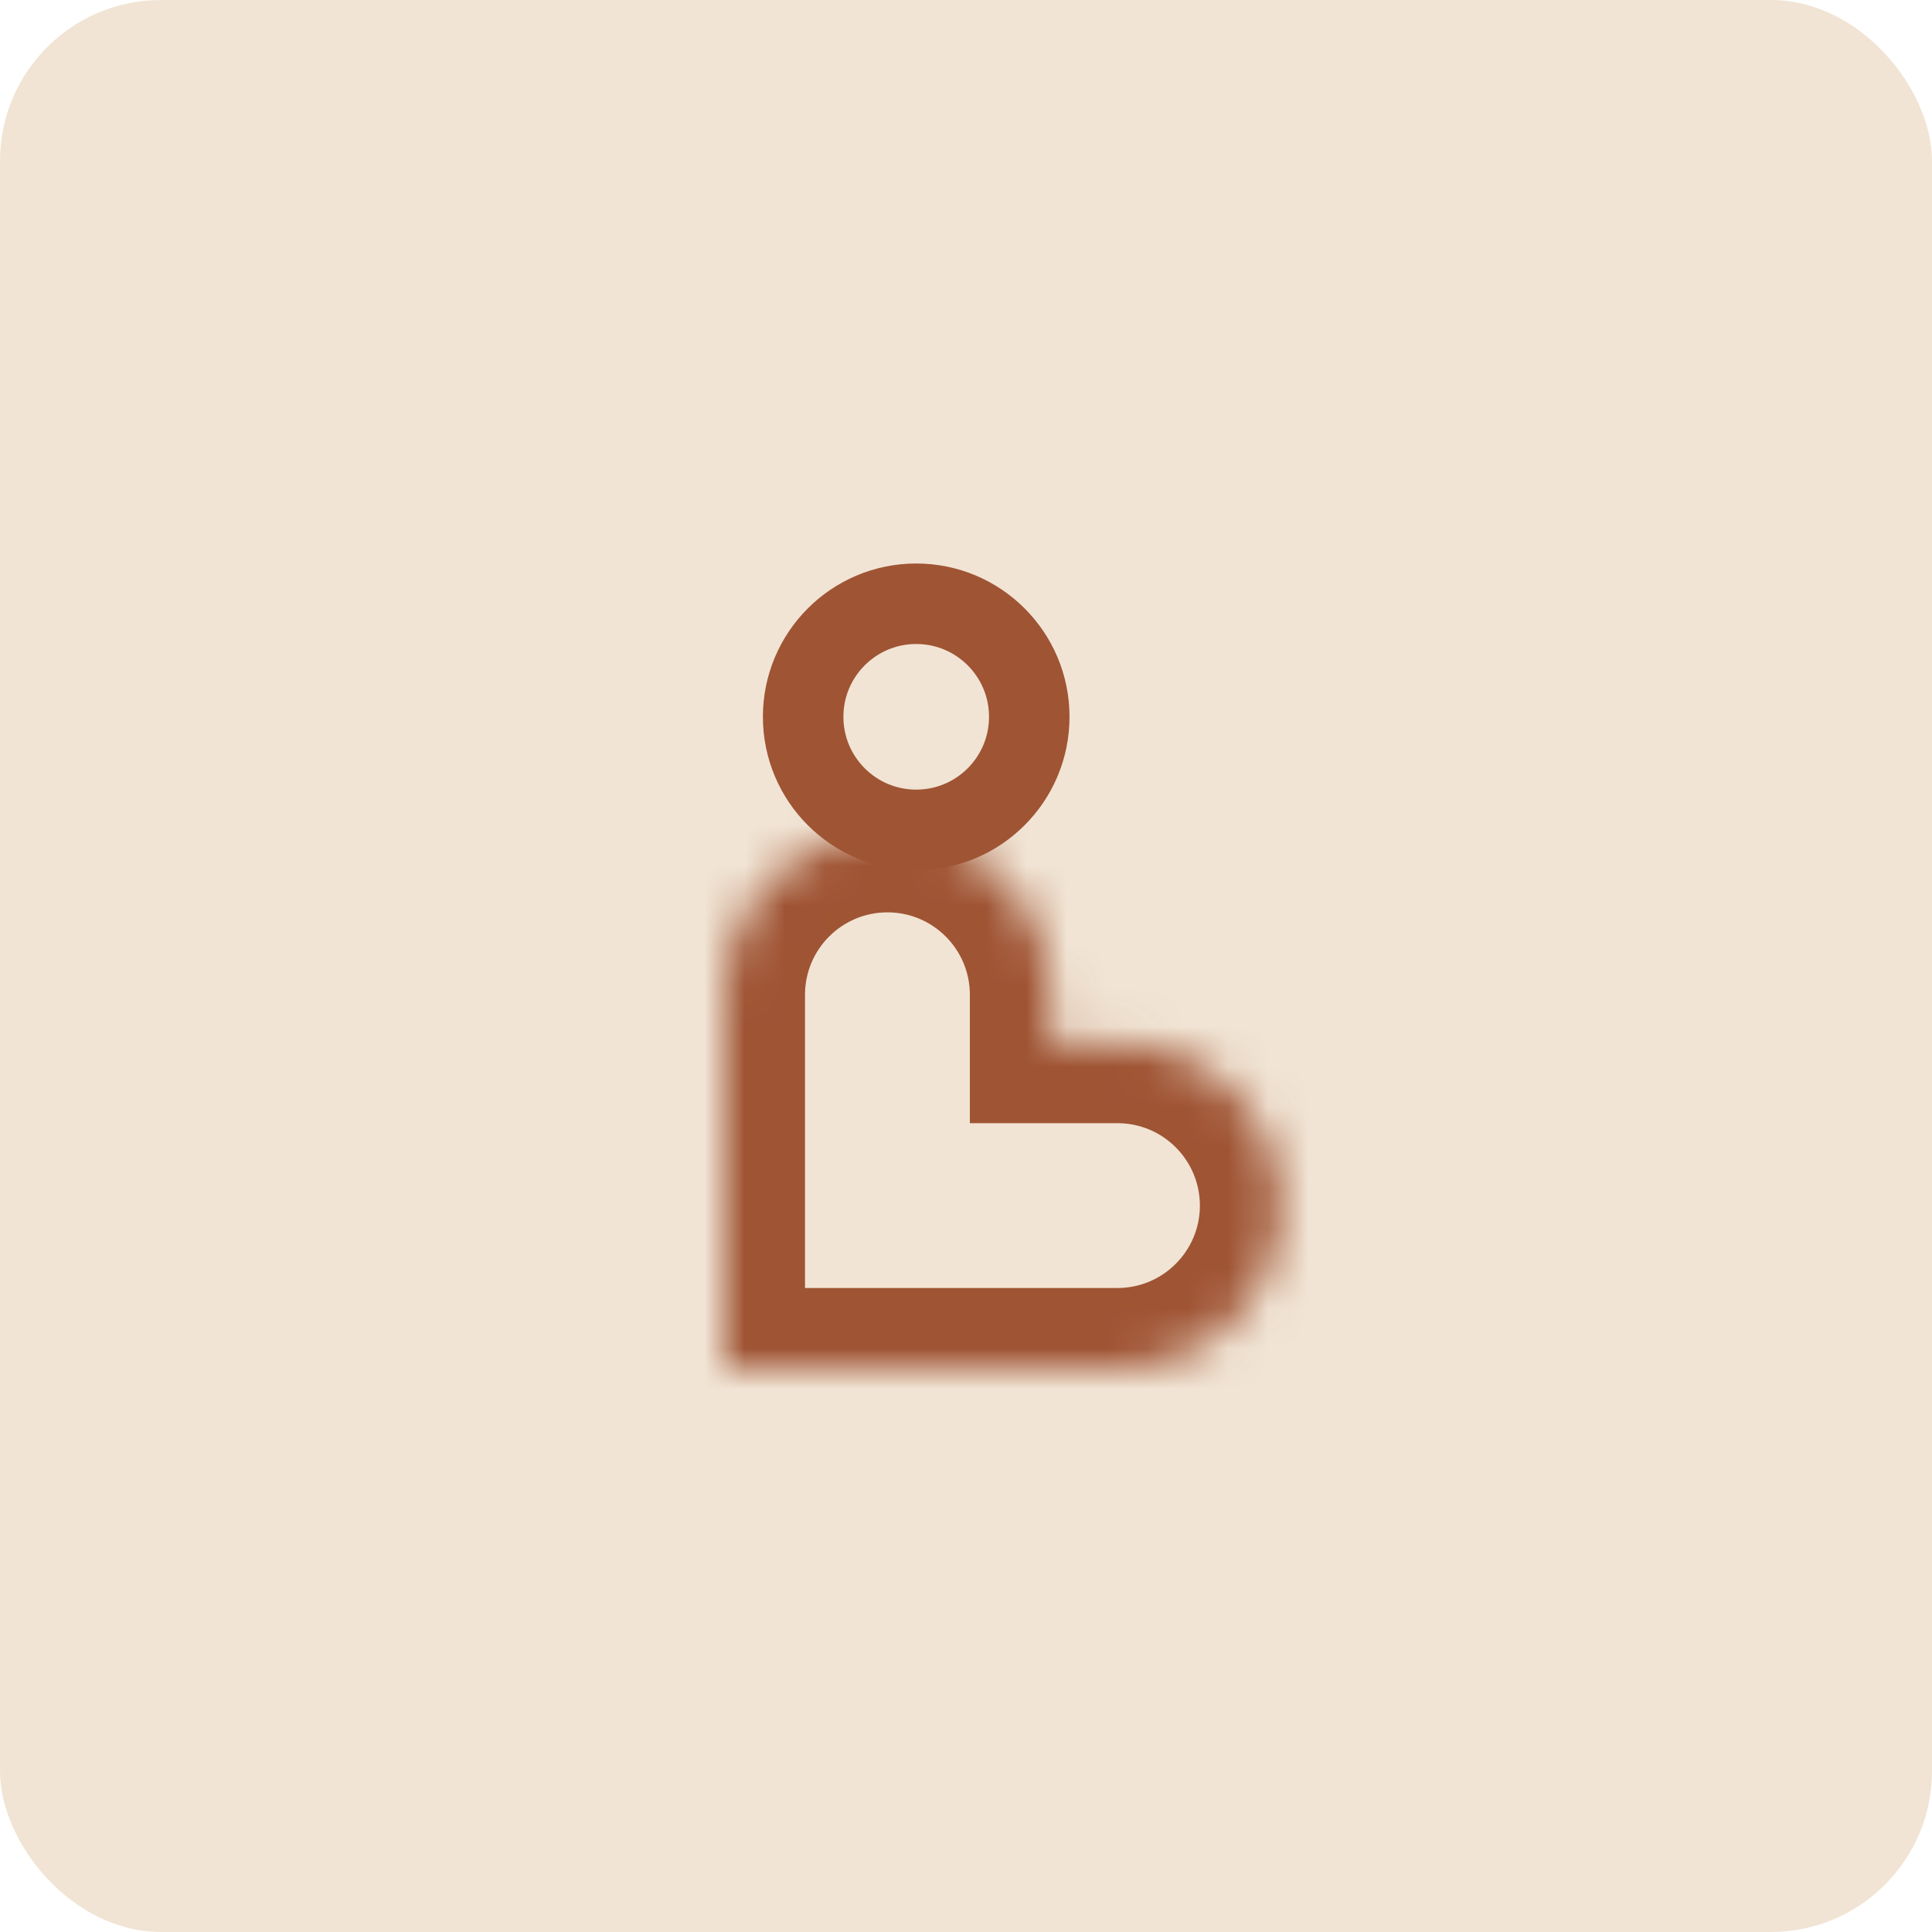 
<svg width="48" height="48" viewBox="0 0 48 48" fill="none" xmlns="http://www.w3.org/2000/svg">
<rect width="48" height="48" rx="4" fill="#F1E4D4"/>
<mask id="path-2-inside-1_3220_295" fill="white">
<path d="M22.048 20.667C24.283 20.667 26.096 22.479 26.096 24.715V25.905H27.763C29.998 25.905 31.81 27.717 31.811 29.952C31.811 32.187 29.998 33.999 27.763 34H18V24.715C18 22.479 19.812 20.667 22.048 20.667Z"/>
</mask>
<path d="M22.048 20.667V18.667H22.048L22.048 20.667ZM26.096 25.905H24.096V27.905H26.096V25.905ZM27.763 25.905L27.763 23.905H27.763V25.905ZM31.811 29.952H33.81V29.952L31.811 29.952ZM27.763 34V36H27.763L27.763 34ZM18 34H16V36H18V34ZM22.048 20.667V22.667C23.179 22.667 24.096 23.584 24.096 24.715H26.096H28.096C28.096 21.375 25.388 18.667 22.048 18.667V20.667ZM26.096 24.715H24.096V25.905H26.096H28.096V24.715H26.096ZM26.096 25.905V27.905H27.763V25.905V23.905H26.096V25.905ZM27.763 25.905L27.763 27.905C28.894 27.905 29.81 28.822 29.811 29.952L31.811 29.952L33.81 29.952C33.81 26.611 31.102 23.905 27.763 23.905L27.763 25.905ZM31.811 29.952H29.811C29.811 31.082 28.893 32 27.763 32L27.763 34L27.763 36C31.103 35.999 33.81 33.292 33.81 29.952H31.811ZM27.763 34V32H18V34V36H27.763V34ZM18 34H20V24.715H18H16V34H18ZM18 24.715H20C20 23.584 20.917 22.667 22.048 22.667L22.048 20.667L22.048 18.667C18.708 18.667 16 21.375 16 24.715H18Z" fill="#9F5434" mask="url(#path-2-inside-1_3220_295)"/>
<circle cx="22.763" cy="17.809" r="2.809" stroke="#9F5434" stroke-width="2"/>
</svg>
